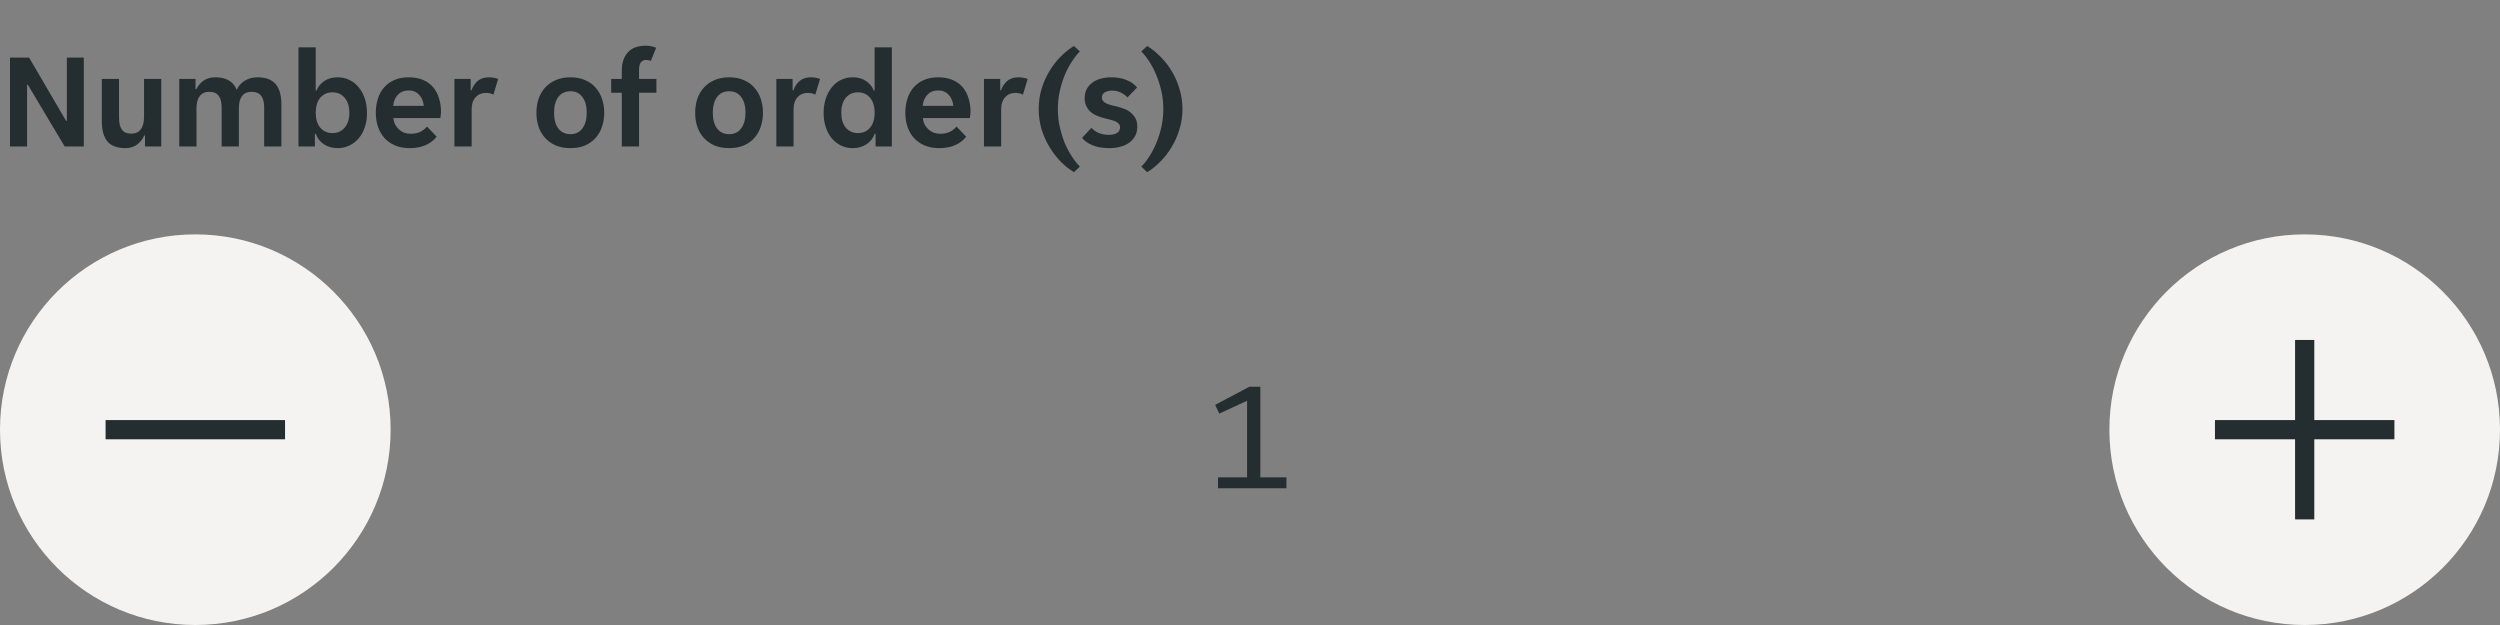 <svg width="256" height="64" viewBox="0 0 256 64" fill="none" xmlns="http://www.w3.org/2000/svg">
<rect x="0" y="0" width="256" height="64" fill="#808080" stroke="none"/>
<g clip-path="url(#clip0_1300_231805)">
<path d="M1.022 5.9H2.982L6.762 12.368H6.846V5.9H8.582V15H6.622L2.856 8.686H2.772V15H1.022V5.9ZM12.846 15.168C11.996 15.168 11.38 14.939 10.998 14.482C10.615 14.015 10.424 13.315 10.424 12.382V8.084H12.188V12.032C12.188 12.592 12.286 13.007 12.482 13.278C12.678 13.549 13 13.684 13.448 13.684C13.877 13.684 14.199 13.539 14.414 13.25C14.638 12.951 14.75 12.522 14.75 11.962V8.084H16.514V15H14.848V13.88H14.764C14.605 14.253 14.362 14.561 14.036 14.804C13.709 15.047 13.312 15.168 12.846 15.168ZM18.356 8.084H20.022V9.134H20.106C20.283 8.77 20.53 8.476 20.848 8.252C21.174 8.028 21.571 7.916 22.038 7.916C23.176 7.916 23.909 8.345 24.236 9.204C24.413 8.812 24.688 8.499 25.062 8.266C25.435 8.033 25.874 7.916 26.378 7.916C27.218 7.916 27.834 8.149 28.226 8.616C28.618 9.073 28.814 9.769 28.814 10.702V15H27.05V10.996C27.05 9.932 26.625 9.4 25.776 9.4C25.337 9.4 25.006 9.545 24.782 9.834C24.567 10.123 24.46 10.539 24.46 11.08V15H22.696V10.996C22.696 10.464 22.593 10.067 22.388 9.806C22.192 9.535 21.87 9.4 21.422 9.4C21.002 9.4 20.68 9.545 20.456 9.834C20.232 10.123 20.12 10.539 20.12 11.08V15H18.356V8.084ZM34.583 15.168C34.041 15.168 33.57 15.037 33.169 14.776C32.777 14.515 32.497 14.155 32.329 13.698H32.245V15H30.565V4.85H32.329V9.274H32.413C32.571 8.873 32.837 8.546 33.211 8.294C33.584 8.042 34.041 7.916 34.583 7.916C35.012 7.916 35.409 8.005 35.773 8.182C36.146 8.359 36.463 8.611 36.725 8.938C36.995 9.255 37.205 9.638 37.355 10.086C37.504 10.534 37.579 11.029 37.579 11.57C37.579 12.102 37.504 12.592 37.355 13.04C37.205 13.479 36.995 13.857 36.725 14.174C36.463 14.482 36.146 14.725 35.773 14.902C35.409 15.079 35.012 15.168 34.583 15.168ZM34.037 13.628C34.559 13.628 34.979 13.441 35.297 13.068C35.614 12.695 35.773 12.186 35.773 11.542C35.773 10.898 35.614 10.389 35.297 10.016C34.979 9.643 34.559 9.456 34.037 9.456C33.523 9.456 33.108 9.643 32.791 10.016C32.483 10.389 32.329 10.898 32.329 11.542C32.329 12.186 32.483 12.695 32.791 13.068C33.108 13.441 33.523 13.628 34.037 13.628ZM41.955 15.168C41.377 15.168 40.873 15.075 40.443 14.888C40.014 14.701 39.65 14.445 39.351 14.118C39.062 13.782 38.843 13.395 38.693 12.956C38.553 12.517 38.483 12.046 38.483 11.542C38.483 11.029 38.553 10.553 38.693 10.114C38.833 9.666 39.043 9.283 39.323 8.966C39.603 8.639 39.953 8.383 40.373 8.196C40.793 8.009 41.283 7.916 41.843 7.916C42.403 7.916 42.893 8.005 43.313 8.182C43.733 8.359 44.078 8.607 44.349 8.924C44.62 9.241 44.821 9.619 44.951 10.058C45.091 10.487 45.161 10.959 45.161 11.472C45.161 11.565 45.152 11.673 45.133 11.794C45.124 11.915 45.11 12.013 45.091 12.088H40.275C40.303 12.34 40.368 12.569 40.471 12.774C40.583 12.97 40.718 13.138 40.877 13.278C41.045 13.418 41.227 13.525 41.423 13.6C41.629 13.665 41.839 13.698 42.053 13.698C42.455 13.698 42.791 13.628 43.061 13.488C43.332 13.348 43.551 13.171 43.719 12.956L44.713 13.992C44.452 14.347 44.088 14.631 43.621 14.846C43.154 15.061 42.599 15.168 41.955 15.168ZM41.843 9.26C41.395 9.26 41.031 9.405 40.751 9.694C40.471 9.983 40.308 10.366 40.261 10.842H43.397C43.35 10.366 43.187 9.983 42.907 9.694C42.636 9.405 42.282 9.26 41.843 9.26ZM46.533 8.084H48.199V9.246H48.283C48.423 8.845 48.638 8.523 48.927 8.28C49.226 8.037 49.599 7.916 50.047 7.916C50.393 7.916 50.715 7.972 51.013 8.084L50.523 9.694C50.421 9.629 50.299 9.582 50.159 9.554C50.019 9.526 49.884 9.512 49.753 9.512C49.324 9.512 48.974 9.661 48.703 9.96C48.433 10.249 48.297 10.66 48.297 11.192V15H46.533V8.084ZM58.416 15.168C57.838 15.168 57.329 15.075 56.89 14.888C56.461 14.692 56.097 14.431 55.798 14.104C55.509 13.777 55.29 13.395 55.14 12.956C55 12.508 54.93 12.037 54.93 11.542C54.93 11.047 55 10.581 55.14 10.142C55.29 9.703 55.509 9.321 55.798 8.994C56.097 8.658 56.461 8.397 56.89 8.21C57.329 8.014 57.838 7.916 58.416 7.916C58.995 7.916 59.499 8.014 59.928 8.21C60.367 8.397 60.726 8.658 61.006 8.994C61.296 9.321 61.51 9.703 61.65 10.142C61.8 10.581 61.874 11.047 61.874 11.542C61.874 12.037 61.8 12.508 61.65 12.956C61.51 13.395 61.296 13.777 61.006 14.104C60.726 14.431 60.367 14.692 59.928 14.888C59.499 15.075 58.995 15.168 58.416 15.168ZM56.736 11.542C56.736 12.223 56.881 12.76 57.17 13.152C57.469 13.544 57.884 13.74 58.416 13.74C58.939 13.74 59.345 13.544 59.634 13.152C59.933 12.76 60.082 12.223 60.082 11.542C60.082 10.861 59.933 10.324 59.634 9.932C59.345 9.54 58.939 9.344 58.416 9.344C57.884 9.344 57.469 9.54 57.17 9.932C56.881 10.324 56.736 10.861 56.736 11.542ZM63.674 9.498H62.582V8.084H63.674V7.188C63.674 6.441 63.875 5.839 64.276 5.382C64.678 4.915 65.294 4.682 66.124 4.682C66.32 4.682 66.512 4.701 66.698 4.738C66.885 4.775 67.048 4.827 67.188 4.892L66.642 6.25C66.596 6.213 66.521 6.185 66.418 6.166C66.325 6.147 66.241 6.138 66.166 6.138C65.933 6.138 65.751 6.222 65.62 6.39C65.499 6.549 65.438 6.81 65.438 7.174V8.084H67.216V9.498H65.438V15H63.674V9.498ZM74.672 15.168C74.094 15.168 73.585 15.075 73.146 14.888C72.717 14.692 72.353 14.431 72.054 14.104C71.765 13.777 71.546 13.395 71.396 12.956C71.256 12.508 71.186 12.037 71.186 11.542C71.186 11.047 71.256 10.581 71.396 10.142C71.546 9.703 71.765 9.321 72.054 8.994C72.353 8.658 72.717 8.397 73.146 8.21C73.585 8.014 74.094 7.916 74.672 7.916C75.251 7.916 75.755 8.014 76.184 8.21C76.623 8.397 76.982 8.658 77.262 8.994C77.552 9.321 77.766 9.703 77.906 10.142C78.056 10.581 78.13 11.047 78.13 11.542C78.13 12.037 78.056 12.508 77.906 12.956C77.766 13.395 77.552 13.777 77.262 14.104C76.982 14.431 76.623 14.692 76.184 14.888C75.755 15.075 75.251 15.168 74.672 15.168ZM72.992 11.542C72.992 12.223 73.137 12.76 73.426 13.152C73.725 13.544 74.14 13.74 74.672 13.74C75.195 13.74 75.601 13.544 75.89 13.152C76.189 12.76 76.338 12.223 76.338 11.542C76.338 10.861 76.189 10.324 75.89 9.932C75.601 9.54 75.195 9.344 74.672 9.344C74.14 9.344 73.725 9.54 73.426 9.932C73.137 10.324 72.992 10.861 72.992 11.542ZM79.496 8.084H81.162V9.246H81.246C81.386 8.845 81.601 8.523 81.89 8.28C82.189 8.037 82.562 7.916 83.01 7.916C83.356 7.916 83.678 7.972 83.976 8.084L83.486 9.694C83.384 9.629 83.262 9.582 83.122 9.554C82.982 9.526 82.847 9.512 82.716 9.512C82.287 9.512 81.937 9.661 81.666 9.96C81.396 10.249 81.26 10.66 81.26 11.192V15H79.496V8.084ZM87.321 15.168C86.883 15.168 86.481 15.079 86.117 14.902C85.753 14.725 85.441 14.482 85.179 14.174C84.918 13.857 84.713 13.479 84.563 13.04C84.414 12.592 84.339 12.102 84.339 11.57C84.339 11.029 84.414 10.534 84.563 10.086C84.713 9.638 84.918 9.255 85.179 8.938C85.441 8.611 85.753 8.359 86.117 8.182C86.481 8.005 86.883 7.916 87.321 7.916C87.863 7.916 88.315 8.042 88.679 8.294C89.053 8.546 89.319 8.873 89.477 9.274H89.561V4.85H91.325V15H89.659V13.698H89.575C89.407 14.155 89.123 14.515 88.721 14.776C88.329 15.037 87.863 15.168 87.321 15.168ZM87.853 13.628C88.376 13.628 88.791 13.441 89.099 13.068C89.407 12.695 89.561 12.186 89.561 11.542C89.561 10.898 89.407 10.389 89.099 10.016C88.791 9.643 88.376 9.456 87.853 9.456C87.331 9.456 86.915 9.643 86.607 10.016C86.299 10.389 86.145 10.898 86.145 11.542C86.145 12.186 86.299 12.695 86.607 13.068C86.915 13.441 87.331 13.628 87.853 13.628ZM96.178 15.168C95.599 15.168 95.095 15.075 94.666 14.888C94.237 14.701 93.873 14.445 93.574 14.118C93.284 13.782 93.065 13.395 92.916 12.956C92.776 12.517 92.706 12.046 92.706 11.542C92.706 11.029 92.776 10.553 92.916 10.114C93.056 9.666 93.266 9.283 93.546 8.966C93.826 8.639 94.176 8.383 94.596 8.196C95.016 8.009 95.506 7.916 96.066 7.916C96.626 7.916 97.116 8.005 97.536 8.182C97.956 8.359 98.301 8.607 98.572 8.924C98.843 9.241 99.043 9.619 99.174 10.058C99.314 10.487 99.384 10.959 99.384 11.472C99.384 11.565 99.374 11.673 99.356 11.794C99.347 11.915 99.332 12.013 99.314 12.088H94.498C94.526 12.34 94.591 12.569 94.694 12.774C94.806 12.97 94.941 13.138 95.1 13.278C95.268 13.418 95.45 13.525 95.646 13.6C95.851 13.665 96.061 13.698 96.276 13.698C96.677 13.698 97.013 13.628 97.284 13.488C97.555 13.348 97.774 13.171 97.942 12.956L98.936 13.992C98.674 14.347 98.311 14.631 97.844 14.846C97.377 15.061 96.822 15.168 96.178 15.168ZM96.066 9.26C95.618 9.26 95.254 9.405 94.974 9.694C94.694 9.983 94.531 10.366 94.484 10.842H97.62C97.573 10.366 97.41 9.983 97.13 9.694C96.859 9.405 96.504 9.26 96.066 9.26ZM100.756 8.084H102.422V9.246H102.506C102.646 8.845 102.861 8.523 103.15 8.28C103.449 8.037 103.822 7.916 104.27 7.916C104.615 7.916 104.937 7.972 105.236 8.084L104.746 9.694C104.643 9.629 104.522 9.582 104.382 9.554C104.242 9.526 104.107 9.512 103.976 9.512C103.547 9.512 103.197 9.661 102.926 9.96C102.655 10.249 102.52 10.66 102.52 11.192V15H100.756V8.084ZM106.364 11.164C106.364 10.436 106.462 9.745 106.658 9.092C106.863 8.429 107.134 7.823 107.47 7.272C107.806 6.712 108.188 6.217 108.618 5.788C109.056 5.349 109.509 4.99 109.976 4.71L110.578 5.27C110.298 5.55 110.022 5.9 109.752 6.32C109.481 6.731 109.238 7.193 109.024 7.706C108.818 8.21 108.65 8.756 108.52 9.344C108.389 9.932 108.324 10.539 108.324 11.164C108.324 11.799 108.389 12.41 108.52 12.998C108.65 13.577 108.818 14.123 109.024 14.636C109.238 15.14 109.481 15.597 109.752 16.008C110.022 16.428 110.298 16.778 110.578 17.058L109.976 17.632C109.509 17.352 109.056 16.993 108.618 16.554C108.188 16.115 107.806 15.616 107.47 15.056C107.134 14.505 106.863 13.903 106.658 13.25C106.462 12.587 106.364 11.892 106.364 11.164ZM114.697 13.04C114.697 12.9 114.655 12.783 114.571 12.69C114.496 12.587 114.384 12.503 114.235 12.438C114.095 12.373 113.927 12.317 113.731 12.27C113.535 12.214 113.32 12.158 113.087 12.102C112.816 12.037 112.56 11.953 112.317 11.85C112.074 11.747 111.86 11.617 111.673 11.458C111.496 11.29 111.351 11.094 111.239 10.87C111.127 10.646 111.071 10.375 111.071 10.058C111.071 9.713 111.136 9.409 111.267 9.148C111.407 8.877 111.598 8.653 111.841 8.476C112.084 8.289 112.373 8.149 112.709 8.056C113.045 7.963 113.409 7.916 113.801 7.916C114.417 7.916 114.949 8.014 115.397 8.21C115.845 8.397 116.19 8.649 116.433 8.966L115.453 9.974C115.266 9.769 115.033 9.601 114.753 9.47C114.482 9.339 114.198 9.274 113.899 9.274C113.619 9.274 113.372 9.33 113.157 9.442C112.942 9.554 112.835 9.736 112.835 9.988C112.835 10.128 112.872 10.245 112.947 10.338C113.031 10.431 113.143 10.515 113.283 10.59C113.432 10.655 113.605 10.716 113.801 10.772C113.997 10.819 114.212 10.87 114.445 10.926C114.706 10.991 114.958 11.075 115.201 11.178C115.453 11.281 115.668 11.416 115.845 11.584C116.032 11.743 116.181 11.934 116.293 12.158C116.405 12.382 116.461 12.653 116.461 12.97C116.461 13.334 116.386 13.651 116.237 13.922C116.097 14.193 115.896 14.421 115.635 14.608C115.383 14.795 115.08 14.935 114.725 15.028C114.38 15.121 114.006 15.168 113.605 15.168C112.924 15.168 112.345 15.07 111.869 14.874C111.402 14.678 111.048 14.426 110.805 14.118L111.757 13.096C111.972 13.32 112.233 13.497 112.541 13.628C112.849 13.749 113.185 13.81 113.549 13.81C113.876 13.81 114.146 13.749 114.361 13.628C114.585 13.497 114.697 13.301 114.697 13.04ZM119.123 11.164C119.123 10.539 119.058 9.932 118.927 9.344C118.797 8.756 118.624 8.21 118.409 7.706C118.204 7.193 117.966 6.731 117.695 6.32C117.425 5.9 117.149 5.55 116.869 5.27L117.471 4.71C117.938 4.99 118.386 5.349 118.815 5.788C119.254 6.217 119.641 6.712 119.977 7.272C120.313 7.823 120.579 8.429 120.775 9.092C120.981 9.745 121.083 10.436 121.083 11.164C121.083 11.892 120.981 12.587 120.775 13.25C120.579 13.903 120.313 14.505 119.977 15.056C119.641 15.616 119.254 16.115 118.815 16.554C118.386 16.993 117.938 17.352 117.471 17.632L116.869 17.058C117.149 16.778 117.425 16.428 117.695 16.008C117.966 15.597 118.204 15.14 118.409 14.636C118.624 14.123 118.797 13.577 118.927 12.998C119.058 12.41 119.123 11.799 119.123 11.164Z" fill="#242E30"/>
</g>
<path d="M0 44C0 32.954 8.954 24 20 24C31.046 24 40 32.954 40 44C40 55.046 31.046 64 20 64C8.954 64 0 55.046 0 44Z" fill="#F5F3F1"/>
<g clip-path="url(#clip1_1300_231805)">
<path d="M29.188 43.016H20.984H19.016H10.812V44.984H19.016H20.984H29.188V43.016Z" fill="#242E30"/>
</g>
<path d="M124.723 48.88H127.699V41.04L124.851 42.352L124.435 41.456L127.939 39.6H129.059V48.88H131.731V50H124.723V48.88Z" fill="#242E30"/>
<path d="M216 44C216 32.954 224.954 24 236 24C247.046 24 256 32.954 256 44C256 55.046 247.046 64 236 64C224.954 64 216 55.046 216 44Z" fill="#F5F3F1"/>
<g clip-path="url(#clip2_1300_231805)">
<path d="M245.188 43.016H236.984V34.812H235.016V43.016H226.812V44.984H235.016V53.188H236.984V44.984H245.188V43.016Z" fill="#242E30"/>
</g>
<defs>
<clipPath id="clip0_1300_231805">
<rect width="123" height="20" fill="white"/>
</clipPath>
<clipPath id="clip1_1300_231805">
<rect width="21" height="21" fill="white" transform="translate(9.5 33.5)"/>
</clipPath>
<clipPath id="clip2_1300_231805">
<rect width="21" height="21" fill="white" transform="translate(225.5 33.5)"/>
</clipPath>
</defs>
</svg>
